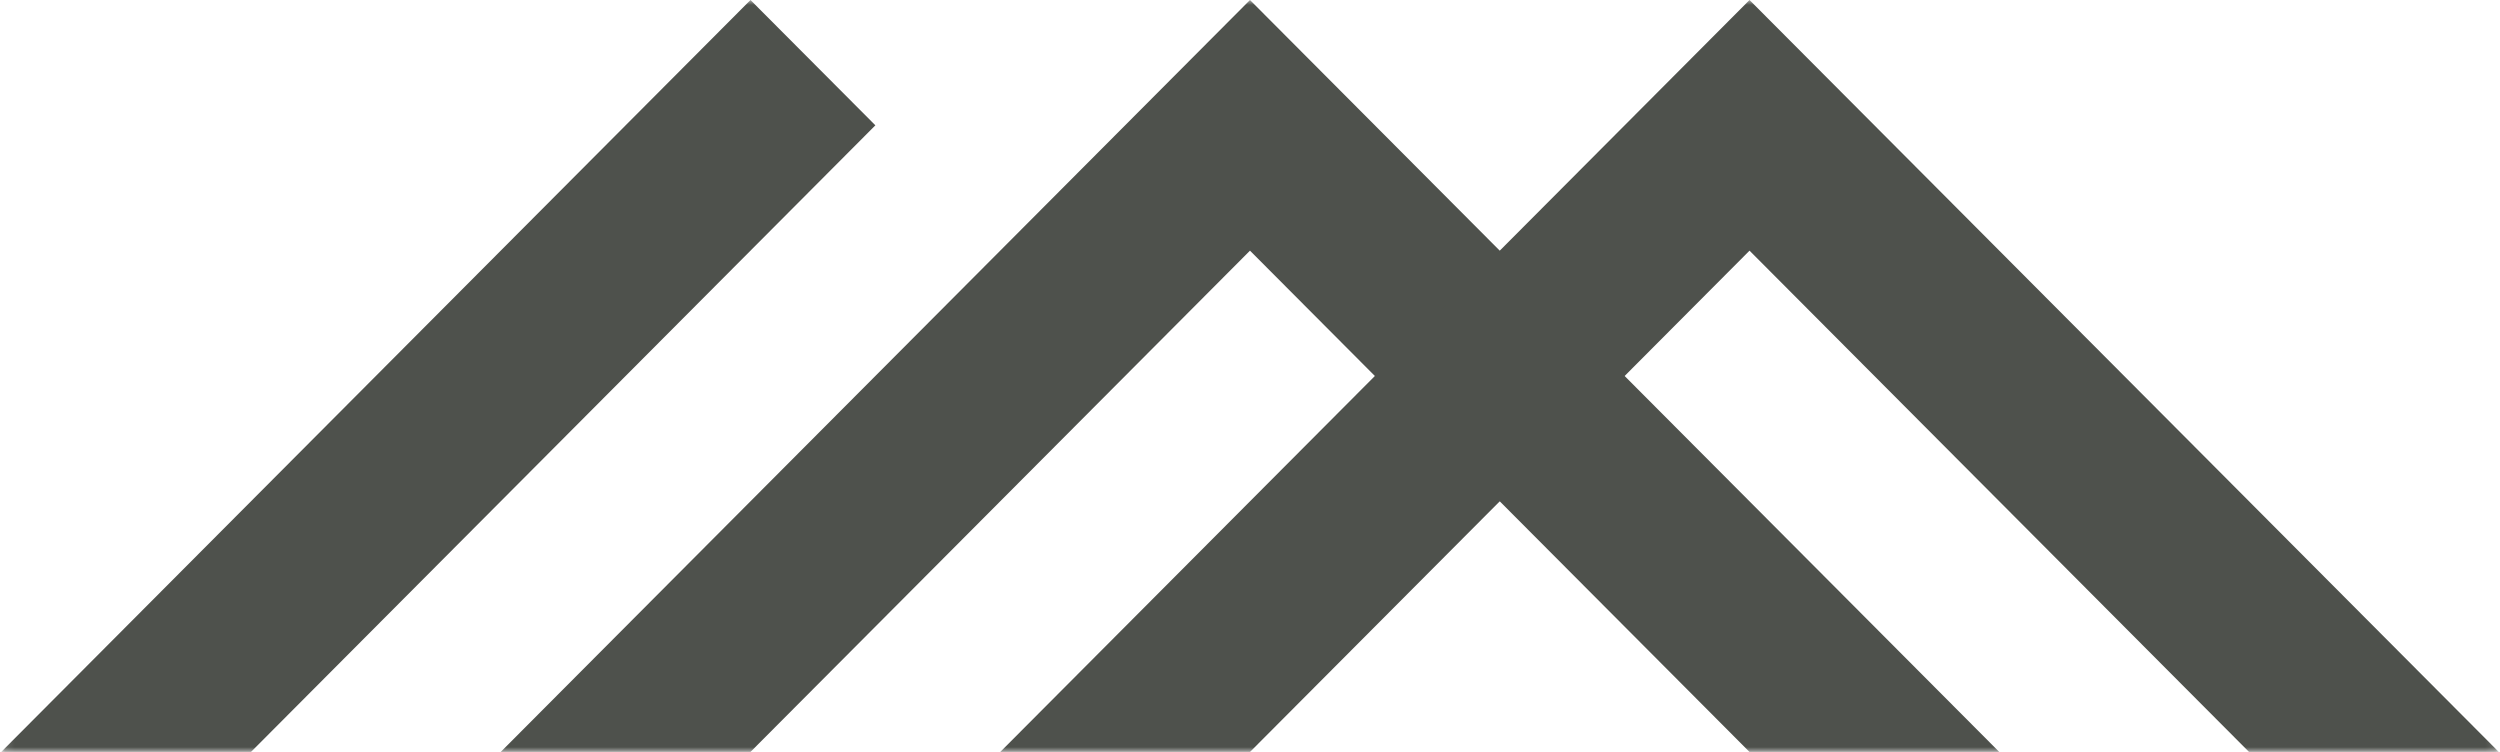 <?xml version="1.0" encoding="UTF-8"?> <svg xmlns="http://www.w3.org/2000/svg" width="256" height="77" viewBox="0 0 256 77" fill="none"><mask id="mask0_145_494" style="mask-type:luminance" maskUnits="userSpaceOnUse" x="0" y="0" width="256" height="77"><path d="M255.875 0H0.125V77H255.875V0Z" fill="white"></path></mask><g mask="url(#mask0_145_494)"><path d="M76.85 0L0.125 77H25.7L89.638 12.833L76.85 0Z" fill="#4E514C"></path><path d="M127.998 0L51.273 77H76.848L127.998 25.667L179.148 77H204.723L127.998 0Z" fill="#4E514C"></path><path d="M179.151 0L102.426 77H128.001L179.151 25.667L230.301 77H255.876L179.151 0Z" fill="#4E514C"></path></g></svg> 